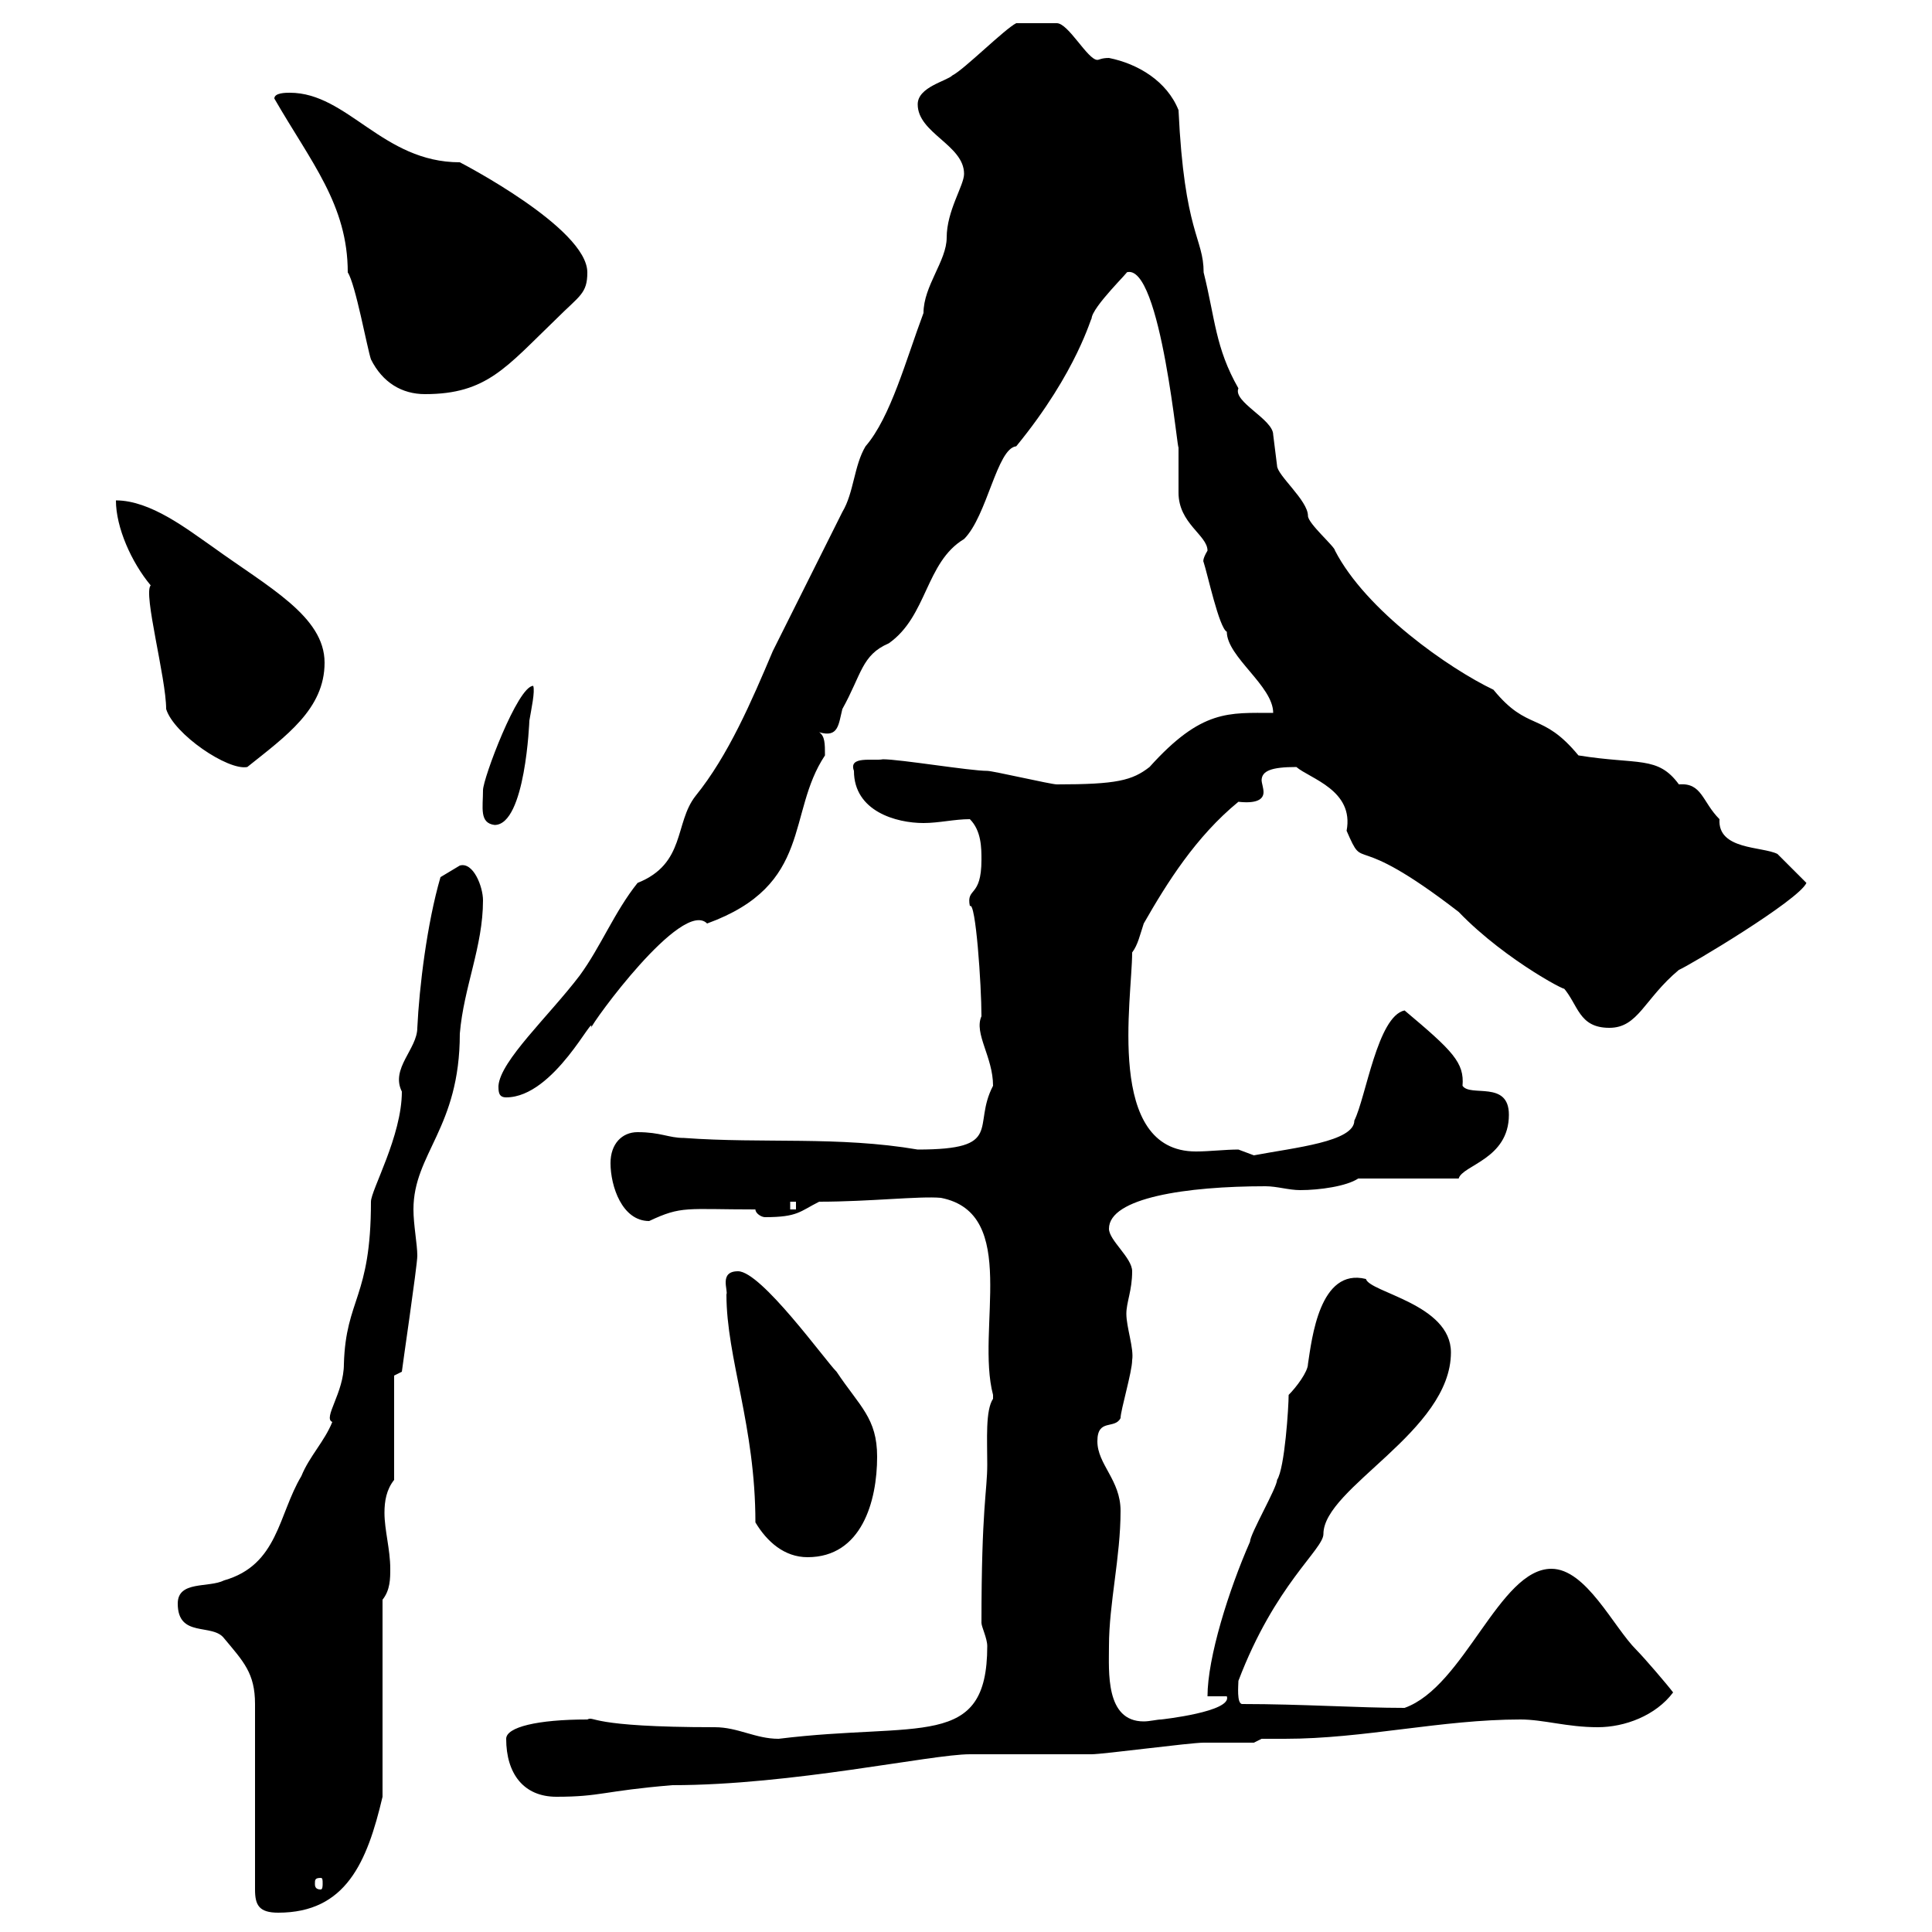 <svg xmlns="http://www.w3.org/2000/svg" xmlns:xlink="http://www.w3.org/1999/xlink" width="300" height="300"><path d="M27.60 249C27.60 254.40 33 252 34.80 254.40C37.80 258 39.60 259.80 39.60 264.60L39.60 293.40C39.60 295.80 40.20 297 43.20 297C53.70 297 57 289.20 59.40 279L59.40 248.40C60.60 246.90 60.60 245.10 60.60 243.60C60.60 240.60 59.70 237.60 59.70 234.90C59.70 233.10 60 231.30 61.20 229.80L61.20 213.60L62.40 213C62.40 212.70 64.80 196.50 64.80 195C64.80 193.20 64.20 190.20 64.20 187.80C64.20 179.10 71.40 175.20 71.40 160.50C72 153.30 75 147 75 139.80C75 137.70 73.50 133.80 71.40 134.40C71.40 134.40 68.40 136.20 68.40 136.20C66.30 143.40 65.10 153.30 64.80 159.60C64.80 162.90 60.60 165.90 62.40 169.50C62.40 176.40 57.60 184.80 57.60 186.60C57.60 201.60 53.70 201.60 53.40 211.80C53.40 216.30 50.10 220.20 51.60 220.80C50.40 223.80 48 226.20 46.80 229.20C43.20 235.20 43.20 243 34.80 245.40C32.40 246.60 27.60 245.40 27.60 249ZM49.80 291.60C50.10 291.60 50.10 291.90 50.10 292.50C50.10 292.80 50.10 293.40 49.80 293.40C48.90 293.40 48.90 292.80 48.90 292.50C48.90 291.90 48.90 291.60 49.80 291.60ZM78.60 270C78.60 275.40 81.30 279 86.40 279C93.30 279 93.60 278.10 104.40 277.20C123 277.20 144.60 272.40 150.60 272.40C152.40 272.40 167.70 272.40 169.50 272.40C171.30 272.40 184.80 270.60 186.90 270.60C187.50 270.60 194.10 270.60 194.70 270.60L195.90 270C196.80 270 198 270 199.50 270C211.80 270 223.80 267 236.10 267C239.70 267 243.30 268.20 248.10 268.20C252.30 268.20 257.10 266.40 259.80 262.80C258.90 261.60 255.30 257.40 254.10 256.20C250.50 252.60 246.30 243.60 240.90 243.60C232.80 243.60 227.40 261.90 218.10 265.20C210.90 265.20 202.20 264.60 192.90 264.60C192 264.60 192.30 261.60 192.30 261C198 246 205.50 240.60 205.50 238.20C205.50 231 225.30 222.30 225.30 210C225.30 202.50 212.70 200.70 212.10 198.60C204.90 196.80 203.70 207.90 203.10 211.80C203.10 213 201.30 215.40 200.10 216.60C200.10 218.40 199.50 228 198.30 229.80C198.30 231 194.10 238.20 194.10 239.40C190.80 246.90 187.50 257.40 187.50 263.40L190.50 263.40C191.40 265.80 180.30 267 180.30 267C179.70 267 178.50 267.30 177.60 267.30C171.60 267.30 172.20 259.50 172.20 255.60C172.20 249 174 241.80 174 234.60C174 229.80 170.40 227.40 170.40 223.80C170.40 220.20 173.10 222 174 220.20C174 219 175.80 213 175.80 211.20C176.10 209.40 174.90 206.10 174.90 204C174.90 202.20 175.80 200.40 175.80 197.40C175.80 195.30 172.20 192.60 172.20 190.80C172.20 186 184.20 184.20 196.50 184.20C198.30 184.20 200.10 184.80 201.90 184.80C204.90 184.80 209.10 184.20 210.90 183L226.50 183C227.10 180.90 234.30 180 234.30 173.10C234.30 167.70 228.30 170.40 227.10 168.60C227.40 165 225.60 163.20 218.10 156.90C213.90 157.80 212.10 170.40 210.30 174C210.30 177.30 201 178.20 194.70 179.40C194.70 179.40 192.30 178.50 192.30 178.50C190.20 178.50 187.80 178.80 185.70 178.80C171.60 178.80 175.80 155.10 175.80 147.90C176.70 146.70 177 145.20 177.60 143.40C181.20 137.10 185.70 129.90 192.30 124.50C195 124.80 196.20 124.20 196.20 123C196.20 122.40 195.90 121.50 195.90 121.20C195.90 119.70 197.40 119.10 201.30 119.10C203.40 120.90 210.30 122.70 209.10 129C212.10 135.90 209.40 128.40 226.50 141.60C234 149.40 244.80 154.80 242.70 153.30C245.10 156 245.10 159.60 249.90 159.60C254.40 159.60 255.30 155.10 260.70 150.60C262.20 150 279.30 139.80 280.50 137.10C279.60 136.20 276.90 133.50 276 132.60C273.60 131.40 266.70 132 267 127.20C264.30 124.50 264.30 121.50 260.70 121.80C257.40 117.30 254.40 118.80 245.10 117.30C239.40 110.40 237.30 113.70 231.90 107.10C225 103.80 212.10 94.80 207.30 85.50C207.30 84.90 203.10 81.30 203.10 80.10C203.10 77.70 198.30 73.80 198.30 72.30C198.30 72.30 197.70 67.50 197.70 67.50C197.70 65.10 191.40 62.40 192.30 60.30C188.70 54 188.70 49.50 186.90 42.30C186.90 36.90 183.90 36.30 183 17.10C181.20 12.60 176.70 9.90 172.20 9C171 9 170.70 9.30 170.40 9.30C168.90 9.30 165.90 3.60 164.10 3.60C161.70 3.60 160.20 3.60 157.80 3.60C156 4.50 149.70 10.80 147.90 11.70C147 12.60 142.50 13.50 142.50 16.20C142.50 20.70 149.70 22.50 149.70 27C149.70 28.80 147 32.70 147 36.90C147 40.50 143.40 44.40 143.40 48.60C140.70 55.80 138.30 64.80 134.40 69.30C132.60 72.30 132.60 76.50 130.80 79.50C129.90 81.30 120.90 99.30 120 101.10C116.70 108.90 113.10 117.30 108 123.60C104.70 127.80 106.50 134.10 99 137.10C95.40 141.60 93.30 147 90 151.50C85.20 157.80 77.70 164.70 77.40 168.60C77.40 169.50 77.40 170.40 78.60 170.40C86.10 170.40 92.40 156.90 91.80 159.60C91.80 159 105.90 139.50 109.80 143.40C126.30 137.40 122.10 126.30 128.10 117.30C128.10 115.50 128.10 114.30 127.20 113.70C130.20 114.60 130.20 112.50 130.80 110.10C133.80 104.70 133.80 101.70 138 99.90C144 95.70 143.70 87.30 149.70 83.70C153.30 80.10 154.80 69.60 157.80 69.30C167.40 57.60 169.50 48.90 169.50 49.50C169.50 47.70 175.80 41.70 174.90 42.30C180.30 40.50 183 72 183 69.30C183 70.50 183 75.90 183 76.50C183 81.30 187.50 83.10 187.50 85.50C186.60 87 186.90 87.30 186.90 87.30C187.50 89.10 189.30 97.50 190.50 98.10C190.50 102 197.70 106.50 197.70 110.70C190.80 110.70 186.60 110.10 178.50 119.10C175.80 121.20 173.40 121.80 164.10 121.80C163.20 121.80 154.20 119.70 153.30 119.70C150.60 119.70 139.80 117.90 137.10 117.90C135.60 118.20 131.70 117.30 132.60 119.70C132.60 126 139.20 127.80 143.40 127.80C145.80 127.80 148.20 127.20 150.60 127.20C152.40 129 152.40 131.70 152.40 133.50C152.40 139.50 150 137.70 150.60 140.70C151.50 139.80 152.40 153 152.40 157.80C151.20 160.50 154.20 164.10 154.20 168.60C150.90 174.90 156 178.50 142.50 178.50C130.20 176.40 118.50 177.60 106.20 176.70C103.80 176.70 102.60 175.80 99 175.80C96.60 175.80 94.80 177.60 94.80 180.60C94.80 184.20 96.60 189.60 100.80 189.60C105.90 187.20 106.50 187.80 117.30 187.80C117.30 188.40 118.20 189 118.80 189C123.90 189 124.20 188.10 127.20 186.60C135 186.60 142.80 185.70 146.10 186C158.40 188.40 151.50 206.40 154.20 216.60C154.20 216.60 154.20 216.60 154.20 217.20C153 219 153.30 223.50 153.30 227.40C153.30 231.60 152.40 234 152.40 252C152.40 252.60 153.30 254.40 153.30 255.60C153.30 271.80 142.80 267.30 120.90 270C117.30 270 114.60 268.20 111 268.20C91.20 268.20 92.40 266.40 91.20 267C83.40 267 78.60 268.20 78.60 270ZM117.30 236.40C119.10 239.40 121.80 241.80 125.40 241.80C133.80 241.80 136.20 233.10 136.20 226.20C136.20 220.20 133.50 218.40 129.90 213C128.10 211.20 118.20 197.40 114.60 197.40C111.60 197.40 113.10 200.40 112.80 201C112.80 210.90 117.30 221.40 117.30 236.40ZM122.70 186.60L123.60 186.60L123.60 187.80L122.70 187.80ZM75 122.70C75 125.40 74.40 127.80 76.80 128.10C81.60 128.10 82.20 111.90 82.20 111.90C82.50 110.10 83.10 107.40 82.80 106.50C80.40 106.50 75 120.90 75 122.70ZM23.40 90.90C22.20 92.10 25.80 105.30 25.80 110.10C27 114 35.40 119.70 38.40 119.10C44.40 114.30 50.40 110.10 50.40 102.90C50.40 95.70 41.70 91.20 33 84.90C29.10 82.20 23.40 77.70 18 77.70C18 81.90 20.40 87.30 23.40 90.90ZM57.60 55.80C59.40 59.40 62.40 61.20 66 61.20C75.60 61.20 78.60 57 86.40 49.50C90 45.90 91.20 45.60 91.20 42.30C91.20 35.40 71.40 25.20 71.40 25.20C59.40 25.20 54 14.40 45 14.40C44.40 14.40 42.60 14.40 42.60 15.30C48.30 25.20 54 31.80 54 42.30C55.20 44.10 57 54 57.60 55.80Z"/></svg>